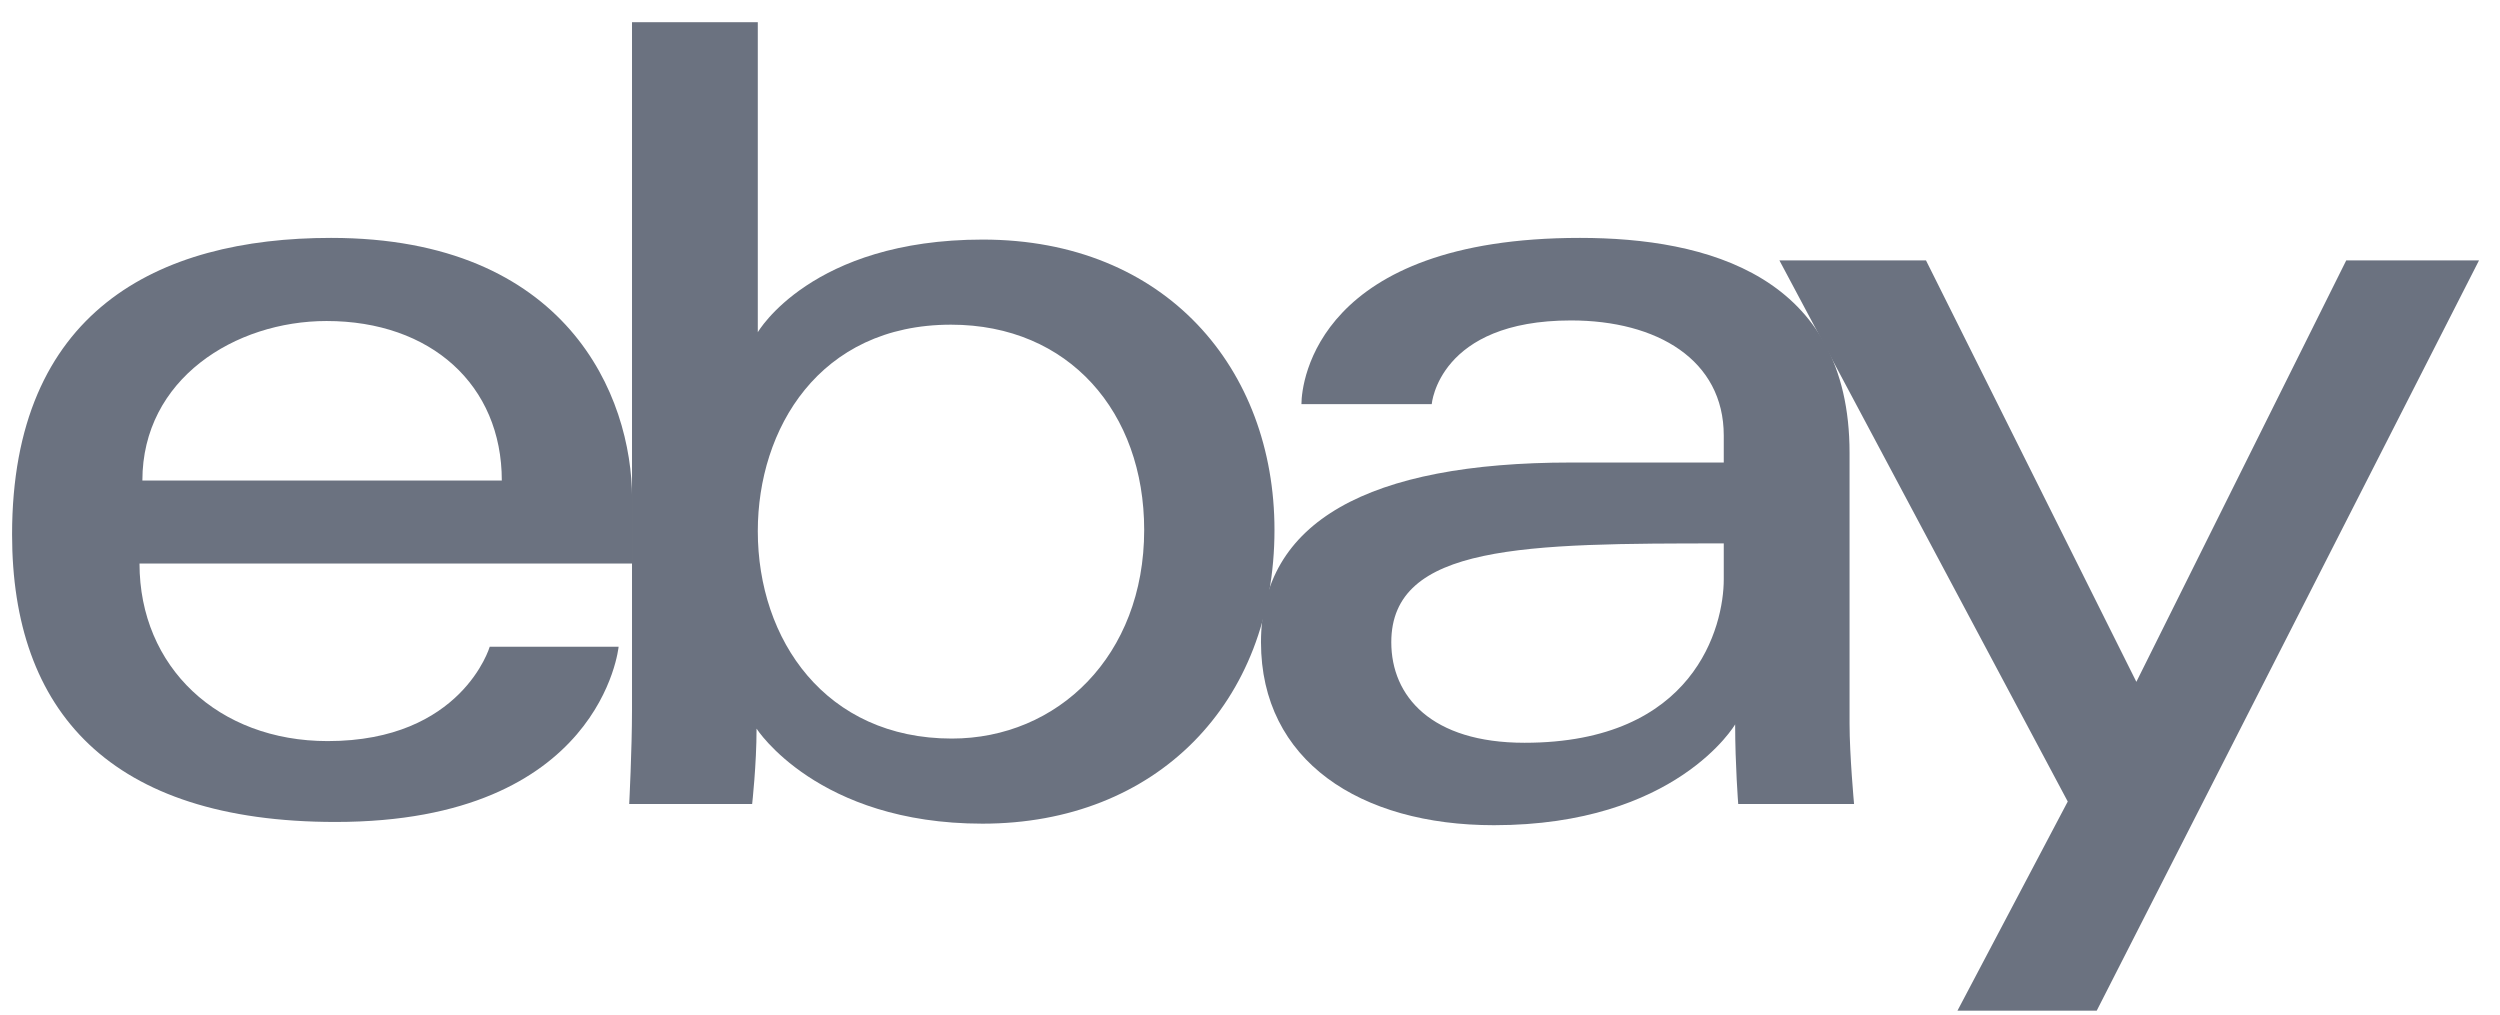<svg width="101" height="41" viewBox="0 0 101 41" fill="none" xmlns="http://www.w3.org/2000/svg">
<g clip-path="url(#clip0_3603_11055)">
<path d="M13.375 9.611C6.346 9.611 0.488 12.593 0.488 21.591C0.488 28.719 4.427 33.207 13.557 33.207C24.303 33.207 24.992 26.128 24.992 26.128H19.785C19.785 26.128 18.668 29.94 13.239 29.94C8.817 29.94 5.636 26.953 5.636 22.766H25.536V20.139C25.536 15.996 22.907 9.611 13.375 9.611ZM13.194 12.969C17.403 12.969 20.273 15.547 20.273 19.413H5.752C5.752 15.309 9.497 12.969 13.194 12.969Z" fill="#6B7280"/>
<path d="M25.533 0.898V28.689C25.533 30.267 25.42 32.481 25.42 32.481H30.387C30.387 32.481 30.565 30.891 30.565 29.437C30.565 29.437 33.019 33.276 39.691 33.276C46.717 33.276 51.489 28.398 51.489 21.409C51.489 14.908 47.106 9.679 39.702 9.679C32.77 9.679 30.615 13.423 30.615 13.423V0.898H25.533ZM38.42 13.117C43.191 13.117 46.225 16.657 46.225 21.409C46.225 26.505 42.721 29.838 38.454 29.838C33.362 29.838 30.615 25.862 30.615 21.455C30.615 17.348 33.08 13.117 38.42 13.117Z" fill="#6B7280"/>
<path d="M63.832 9.611C53.256 9.611 52.578 15.402 52.578 16.327H57.842C57.842 16.327 58.118 12.946 63.469 12.946C66.946 12.946 69.64 14.538 69.64 17.597V18.686H63.469C55.276 18.686 50.944 21.083 50.944 25.947C50.944 30.733 54.946 33.338 60.355 33.338C67.725 33.338 70.1 29.265 70.1 29.265C70.1 30.885 70.224 32.481 70.224 32.481H74.904C74.904 32.481 74.722 30.503 74.722 29.237V18.295C74.722 11.121 68.936 9.611 63.832 9.611ZM69.64 21.954V23.406C69.64 25.3 68.471 30.008 61.591 30.008C57.824 30.008 56.208 28.128 56.208 25.947C56.208 21.979 61.648 21.954 69.64 21.954Z" fill="#6B7280"/>
<path d="M71.888 10.52H77.81L86.309 27.546L94.788 10.52H100.152L84.707 40.832H79.081L83.537 32.382L71.888 10.52Z" fill="#6B7280"/>
</g>
<defs>
<clipPath id="clip0_3603_11055">
<rect width="99.731" height="40" fill="white" transform="translate(0.455 0.865)"/>
</clipPath>
</defs>
</svg>
